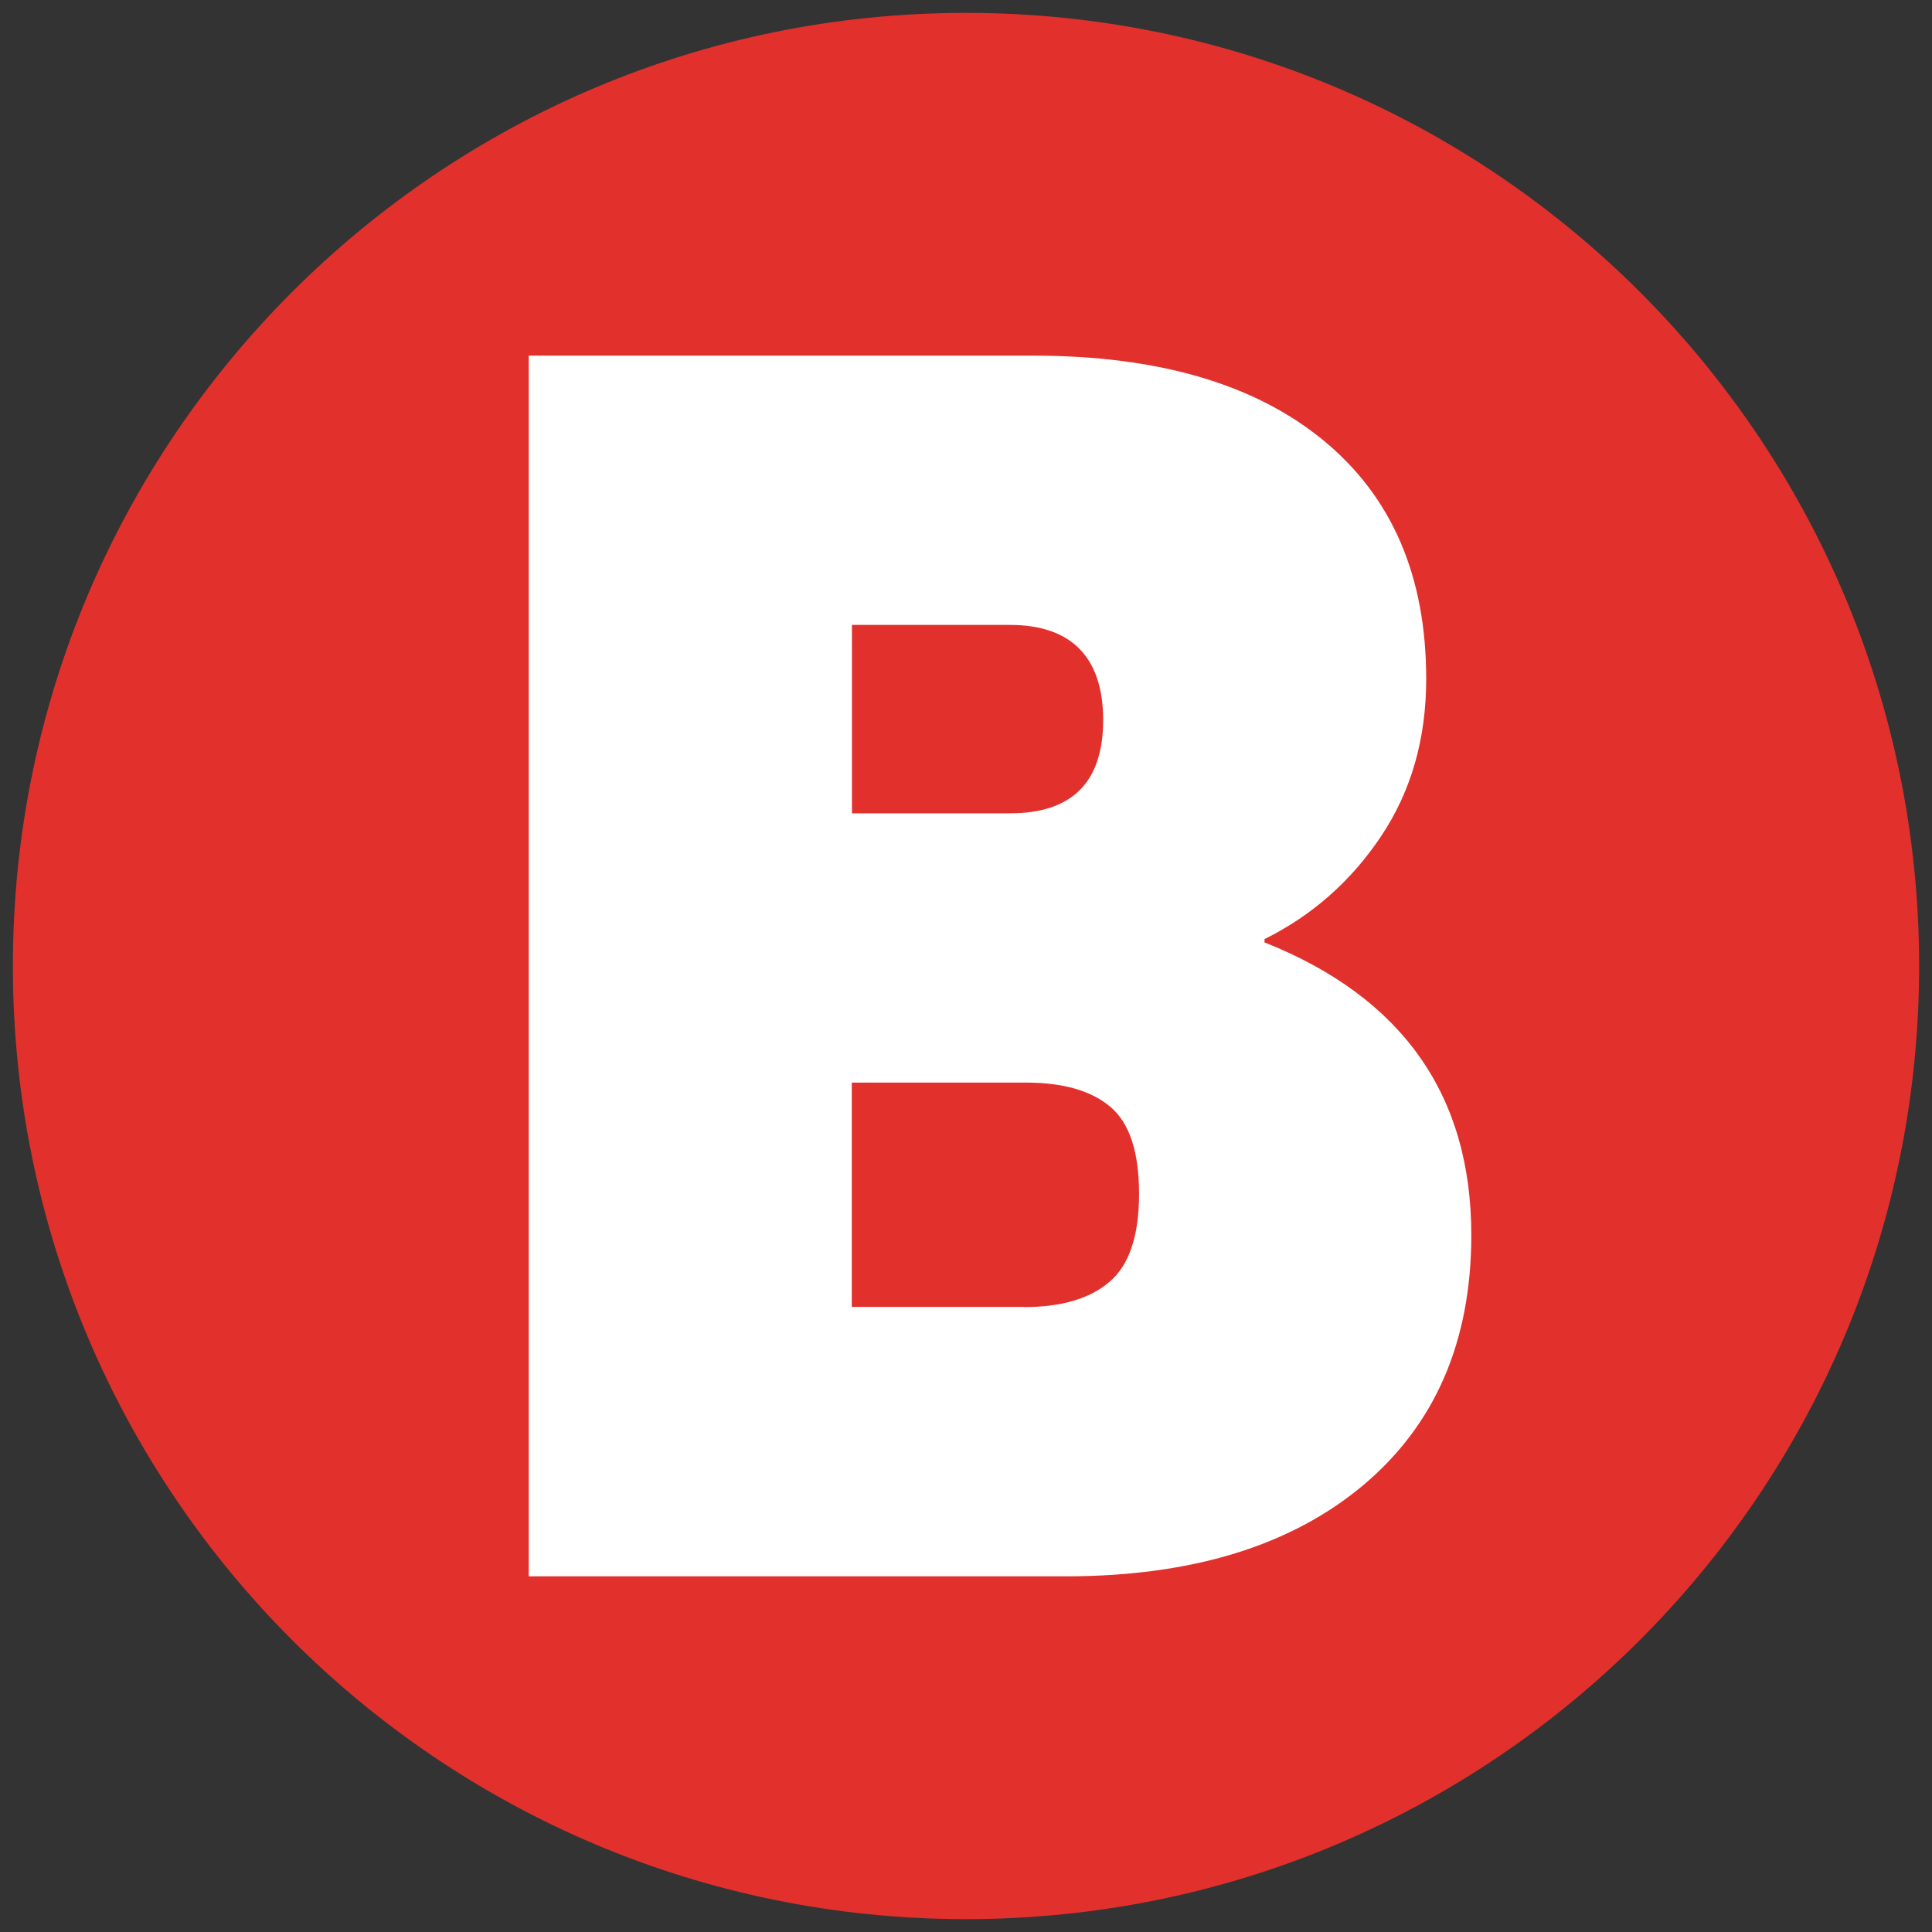 <svg width="150" height="150" viewBox="0 0 150 150" fill="none" xmlns="http://www.w3.org/2000/svg">
<rect x="0" y="0" width="150" height="150" fill="#333333" stroke="none"/>
<path d="M75 149C115.869 149 149 115.869 149 75C149 34.131 115.869 1 75 1C34.131 1 1 34.131 1 75C1 115.869 34.131 149 75 149Z" fill="#E2312D"/>
<path d="M98.203 73.176C108.893 77.444 114.232 85.029 114.232 95.891C114.232 104.164 111.417 110.639 105.801 115.343C100.185 120.034 92.494 122.386 82.729 122.386H41.051V27.613H80.218C89.878 27.613 97.383 29.794 102.722 34.168C108.06 38.541 110.73 44.713 110.73 52.707C110.73 57.359 109.567 61.415 107.241 64.904C104.915 68.393 101.903 71.062 98.176 72.912V73.189L98.203 73.176ZM78.408 63.147C83.244 63.147 85.649 60.728 85.649 55.905C85.649 51.082 83.231 48.518 78.408 48.518H66.145V63.147H78.408ZM79.518 101.481C82.398 101.481 84.605 100.834 86.138 99.525C87.671 98.23 88.437 95.944 88.437 92.694C88.437 89.443 87.697 87.183 86.204 85.928C84.711 84.673 82.53 84.052 79.65 84.052H66.132V101.468H79.518V101.481Z" fill="white"/>
</svg>
